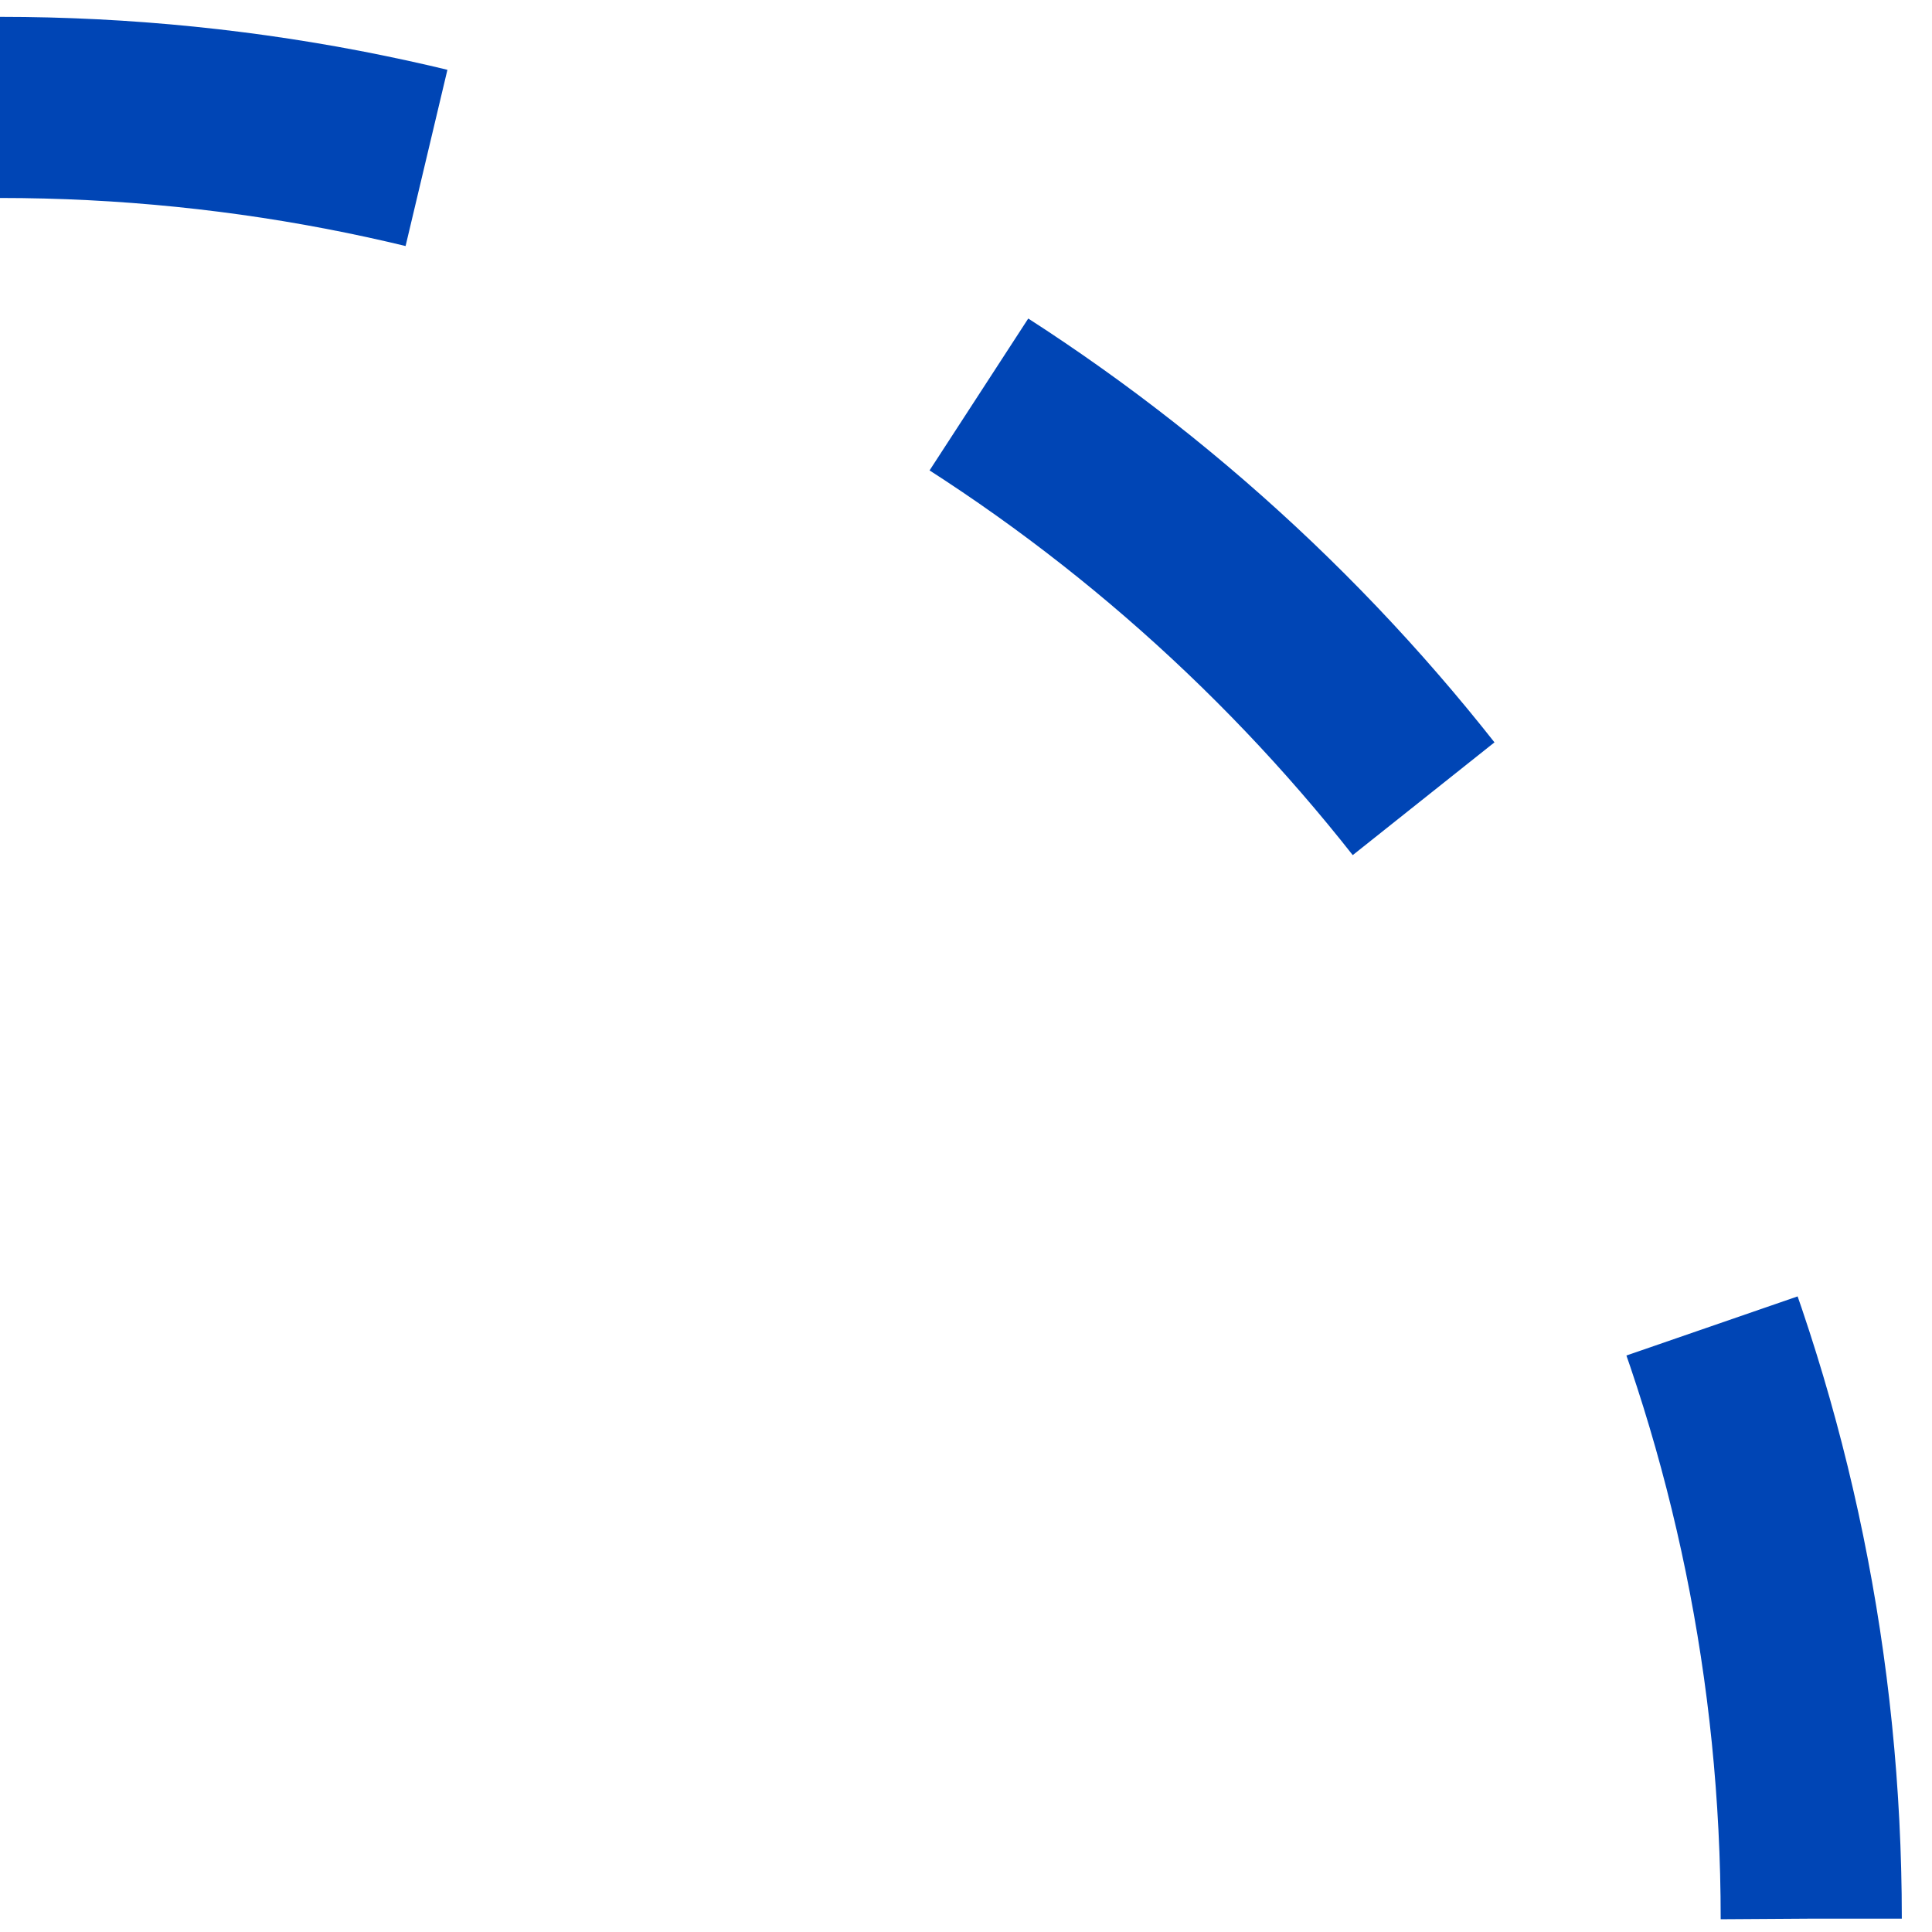 <svg width="32" height="32" viewBox="0 0 32 32" fill="none" xmlns="http://www.w3.org/2000/svg">
<path d="M30 31.779C30 15.211 16.569 1.779 0 1.779" stroke="#0045B5" stroke-width="3" stroke-miterlimit="10" stroke-linejoin="round" stroke-dasharray="10 10"/>
</svg>
